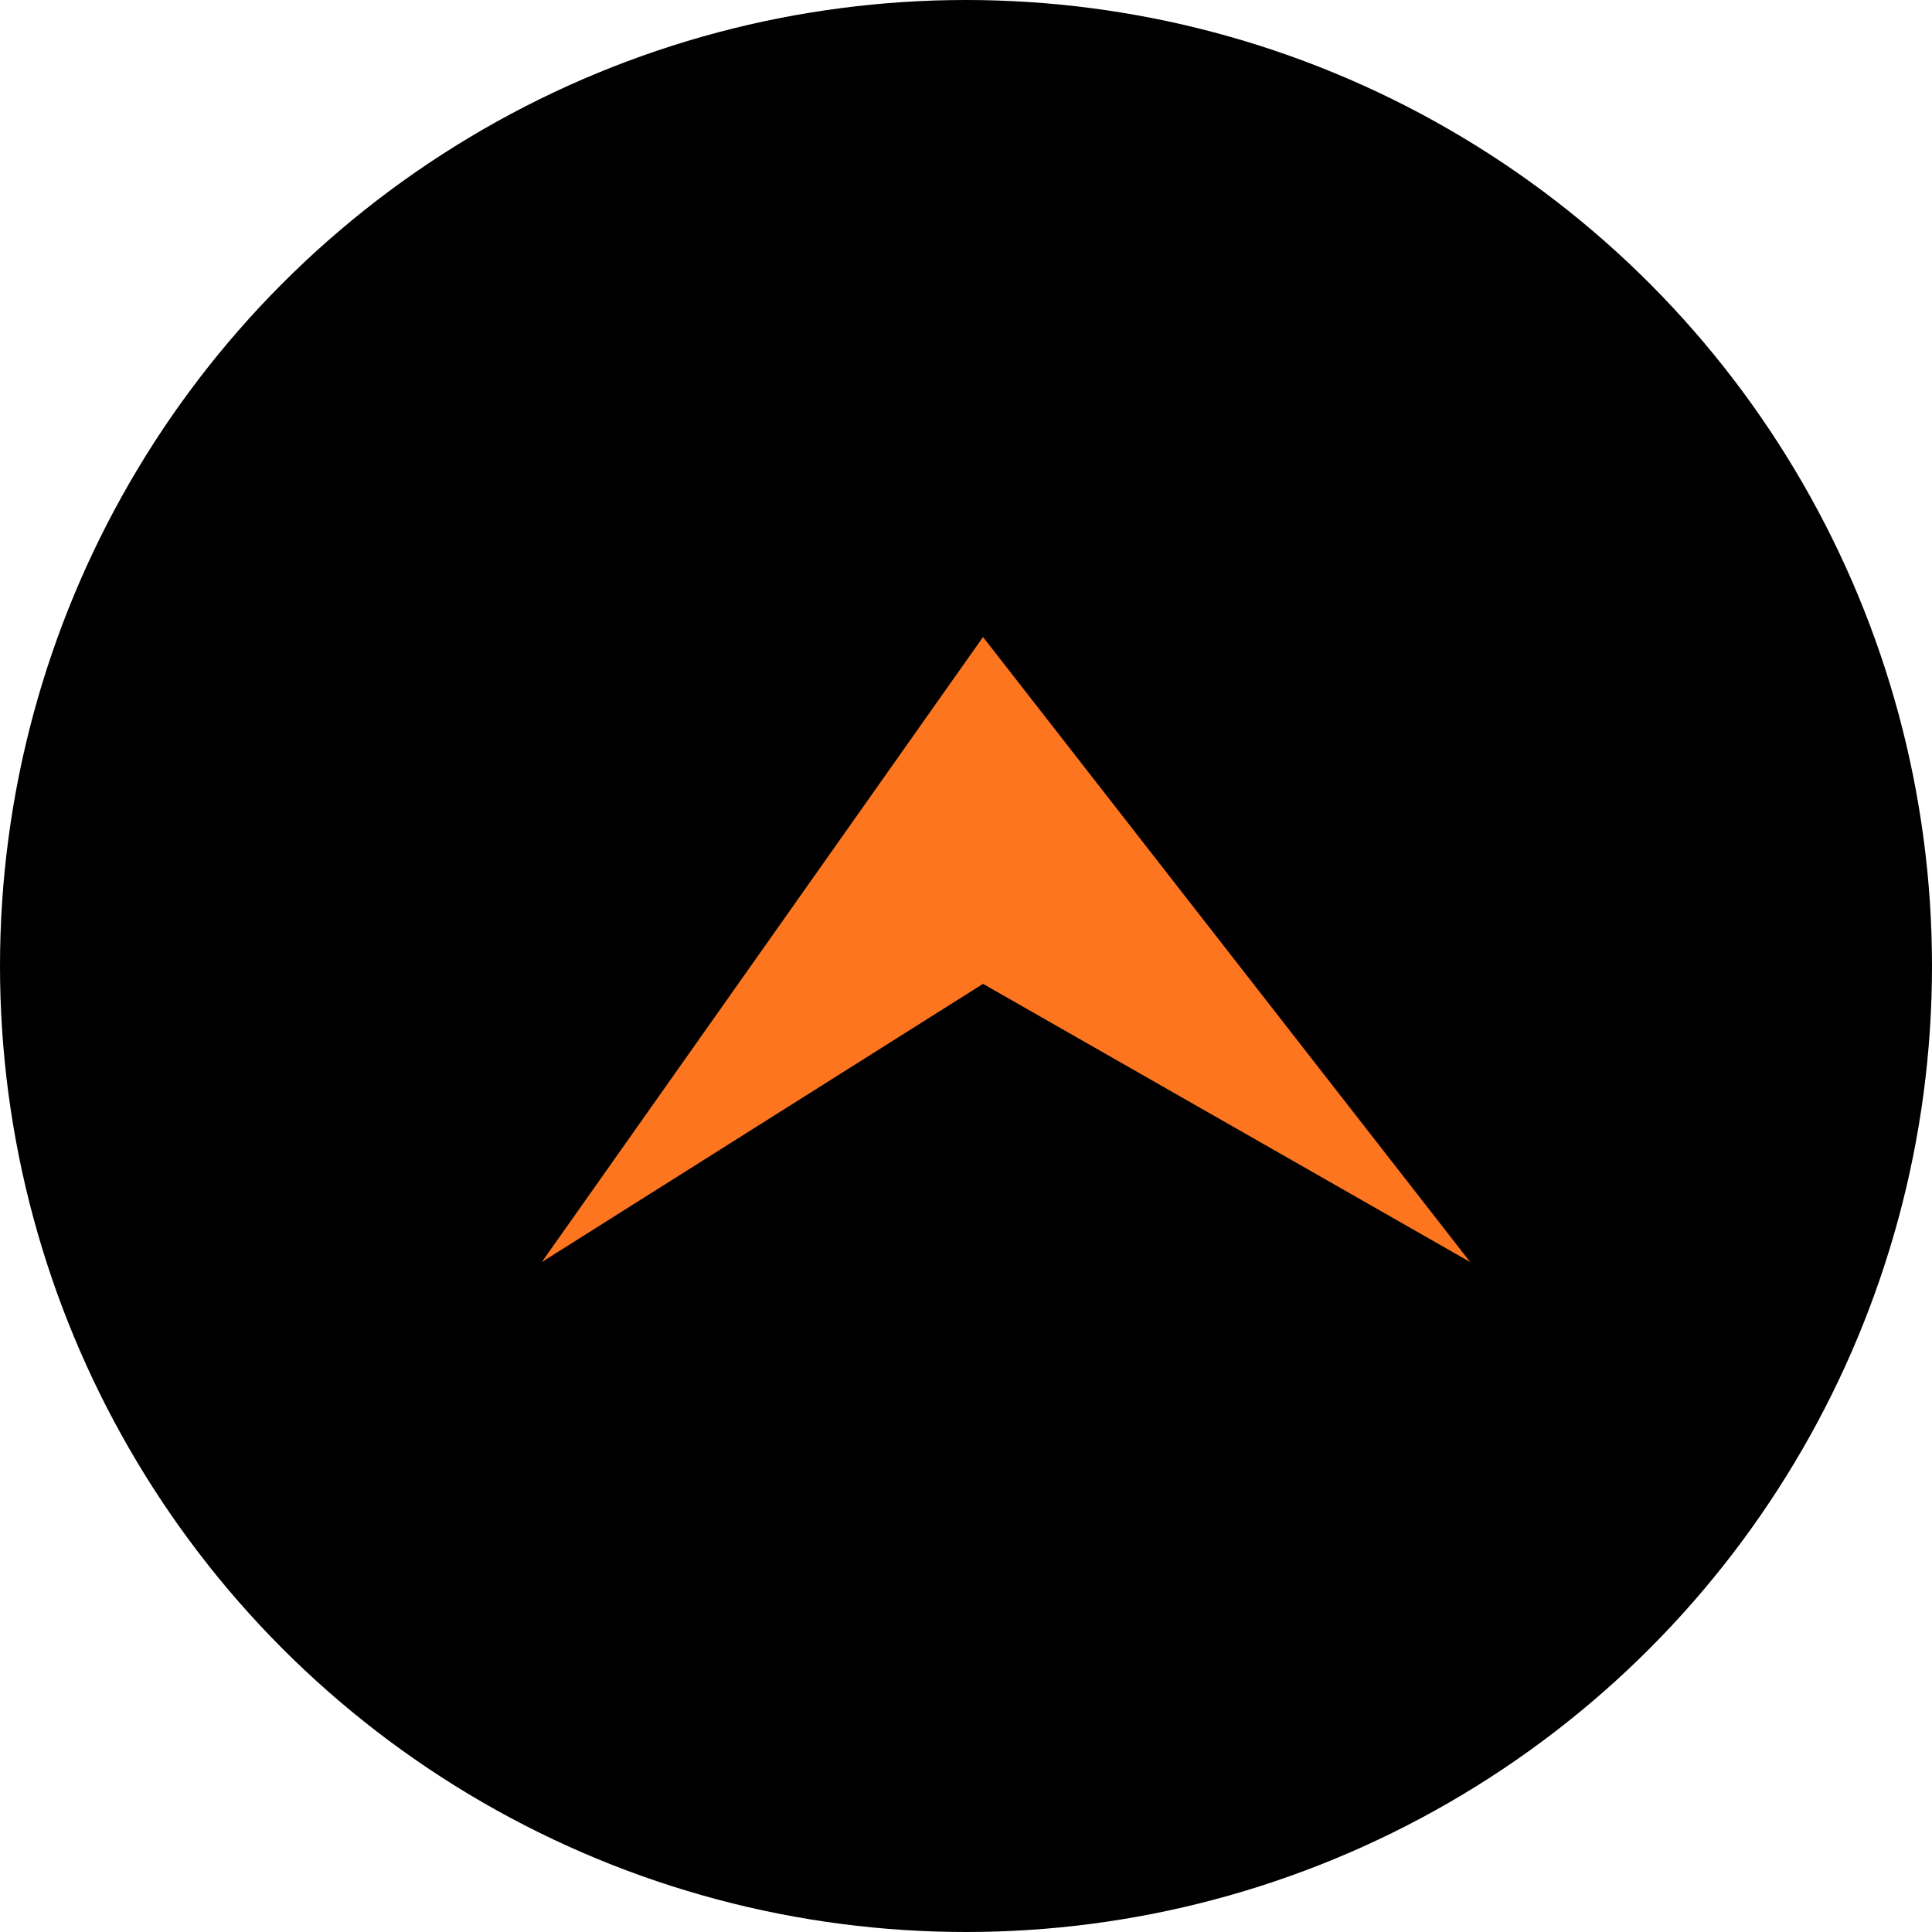 <svg xmlns="http://www.w3.org/2000/svg" width="75" height="75" viewBox="0 0 75 75">
  <g id="btn05" transform="translate(-1778.667 -2460.667)">
    <circle id="椭圆_10" data-name="椭圆 10" cx="37.5" cy="37.5" r="37.5" transform="translate(1778.667 2460.667)"/>
    <path id="路径_48" data-name="路径 48" d="M1801.5,2512.264,1818.628,2488l18.912,24.264-18.912-10.8Z" transform="translate(-1.8 -2.604)" fill="#fd751f"/>
  </g>
</svg>
